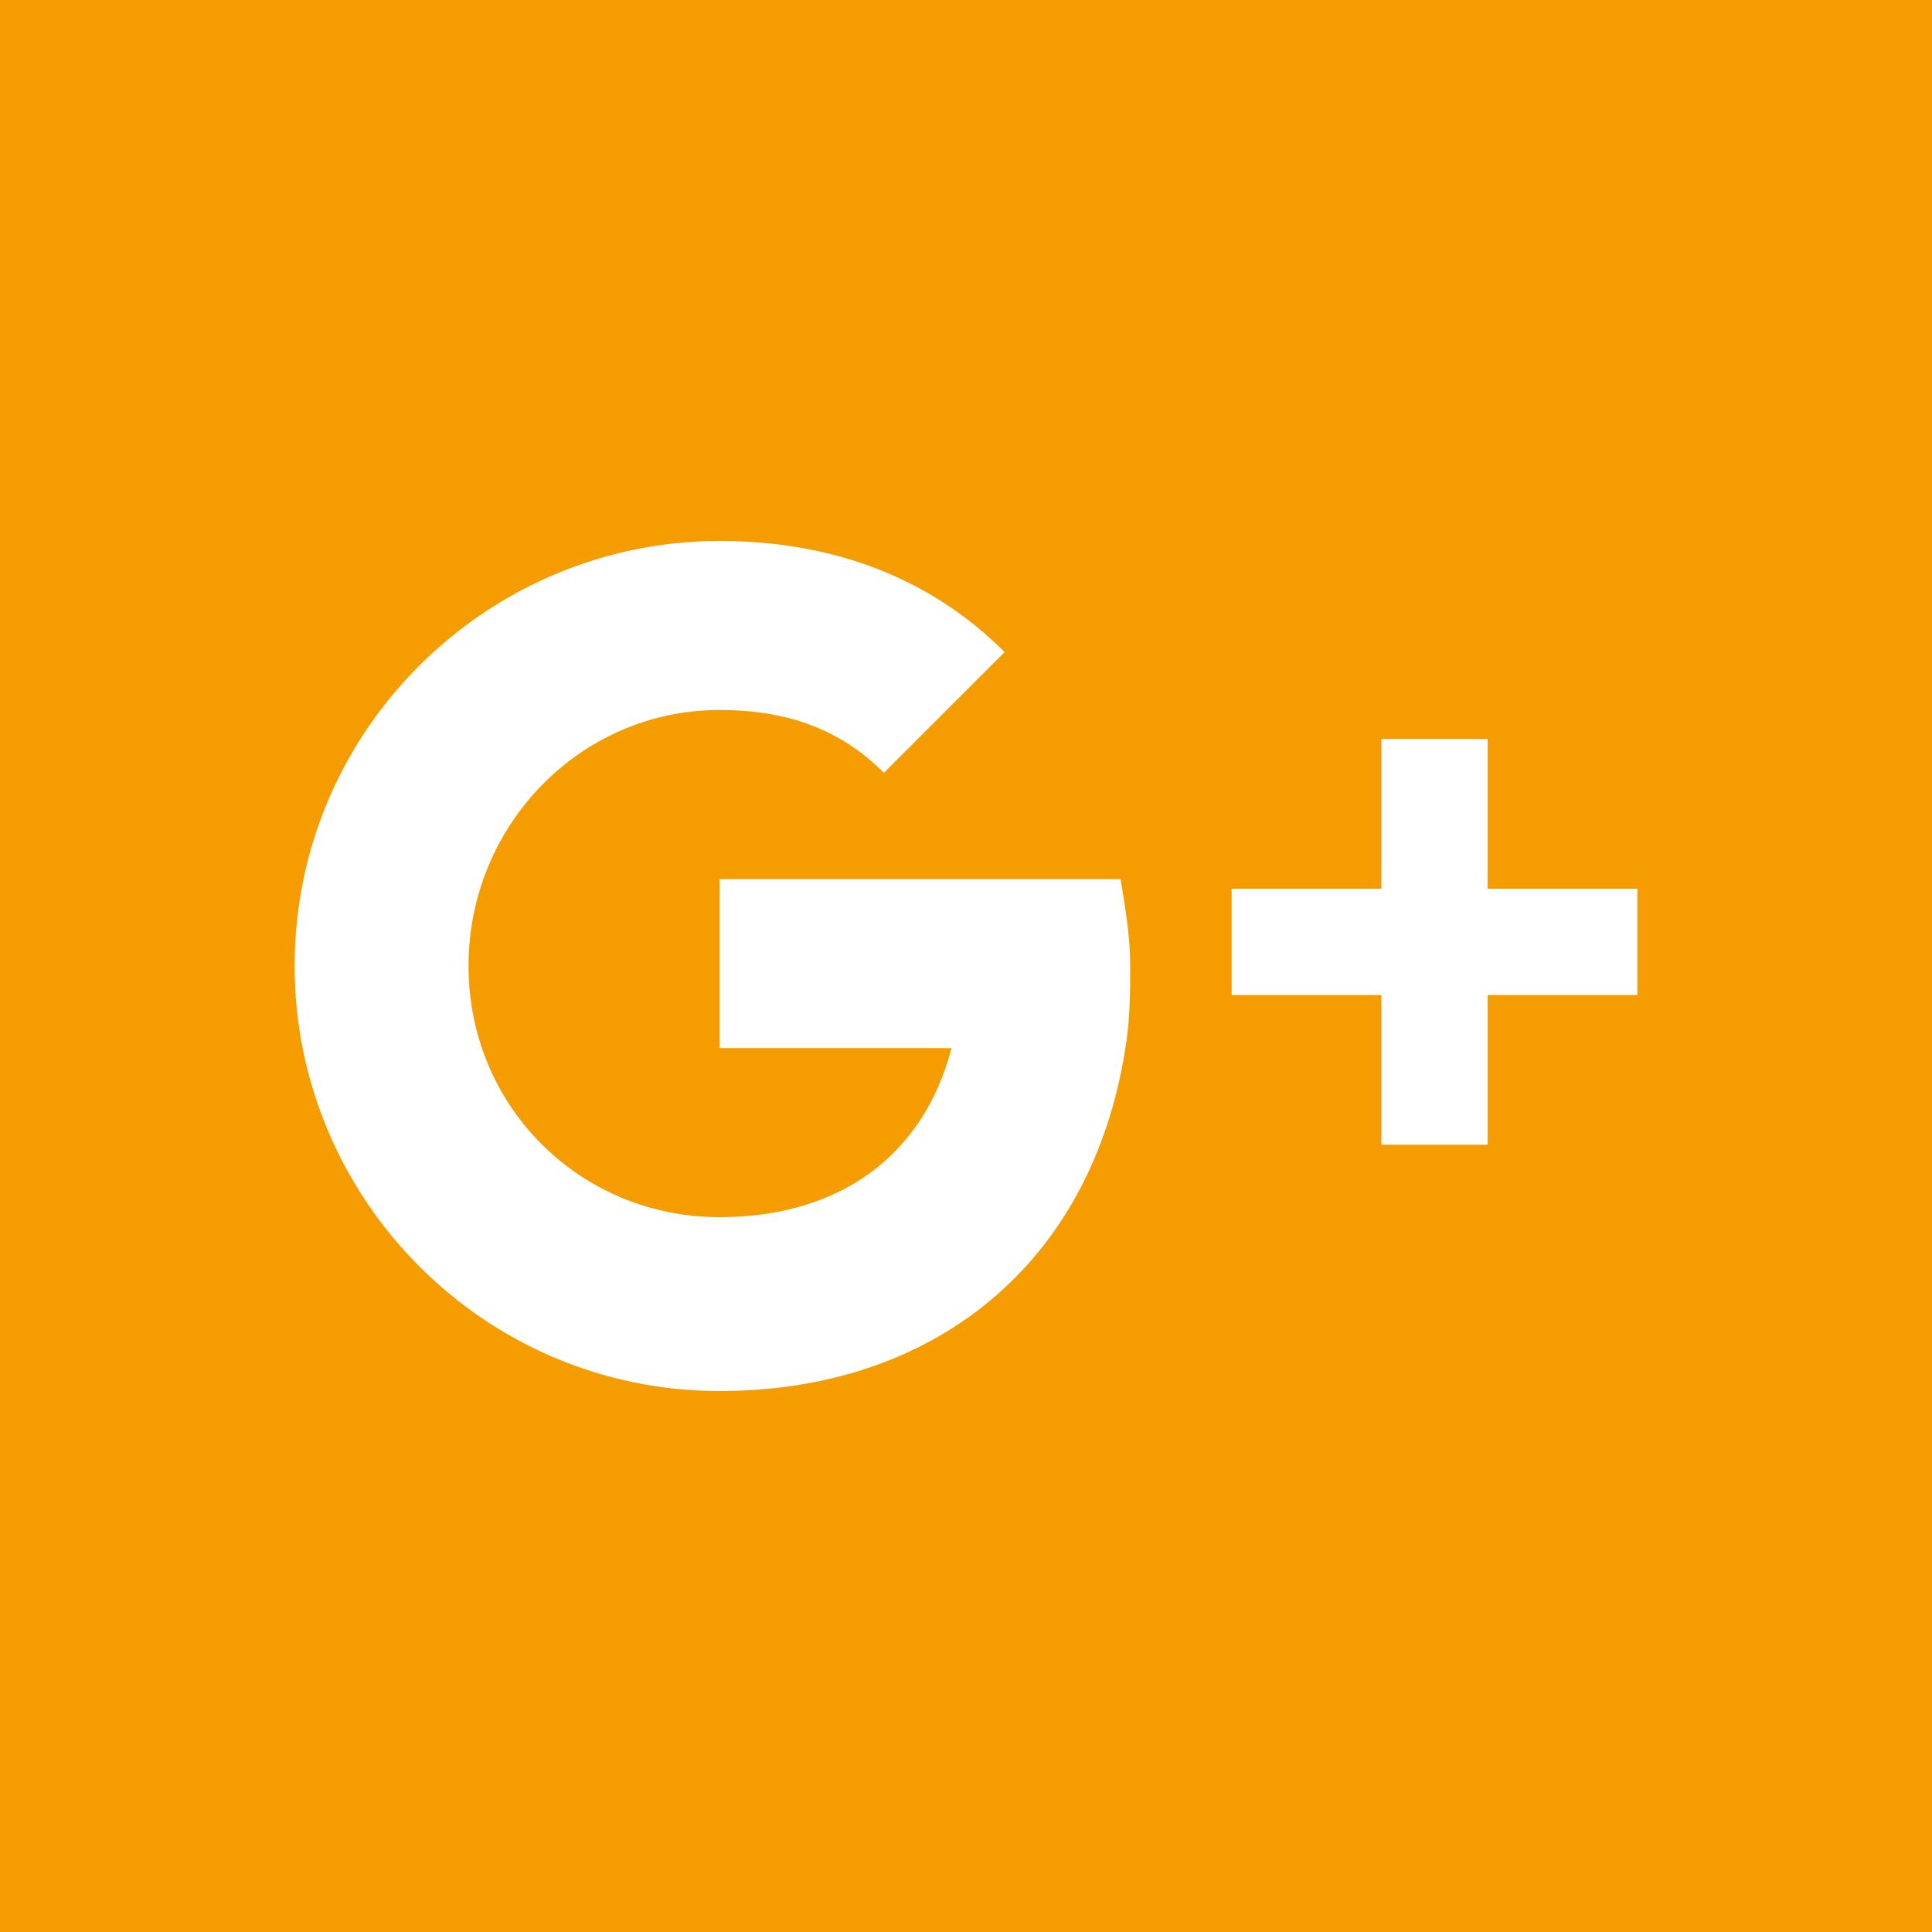 <?xml version="1.0" encoding="utf-8"?>
<!-- Generator: Adobe Illustrator 22.0.1, SVG Export Plug-In . SVG Version: 6.00 Build 0)  -->
<svg version="1.1" id="Ebene_1" xmlns="http://www.w3.org/2000/svg" xmlns:xlink="http://www.w3.org/1999/xlink" x="0px" y="0px"
	 viewBox="0 0 40 40" style="enable-background:new 0 0 40 40;" xml:space="preserve">
<style type="text/css">
	.st0{fill:#F59C00;}
</style>
<g>
	<path class="st0" d="M0,0v40h40V0H0z M23.3,21.7c-0.7,4.5-4,7.1-8.4,7.1c-4.9,0-8.8-4-8.8-8.8c0-4.9,4-8.8,8.8-8.8
		c2.4,0,4.4,0.8,5.9,2.3l-2.5,2.5c-0.9-0.9-2-1.3-3.4-1.3c-2.9,0-5.2,2.4-5.2,5.3c0,2.9,2.3,5.2,5.2,5.2c2.4,0,4.2-1.2,4.8-3.5h-4.8
		v-3.5h8.3c0.1,0.6,0.2,1.2,0.2,1.8C23.4,20.5,23.4,21.1,23.3,21.7L23.3,21.7z M33.9,20.6h-3.1v3.1h-2.2v-3.1h-3.1v-2.2h3.1v-3.1
		h2.2v3.1h3.1V20.6z M33.9,20.6"/>
</g>
</svg>
